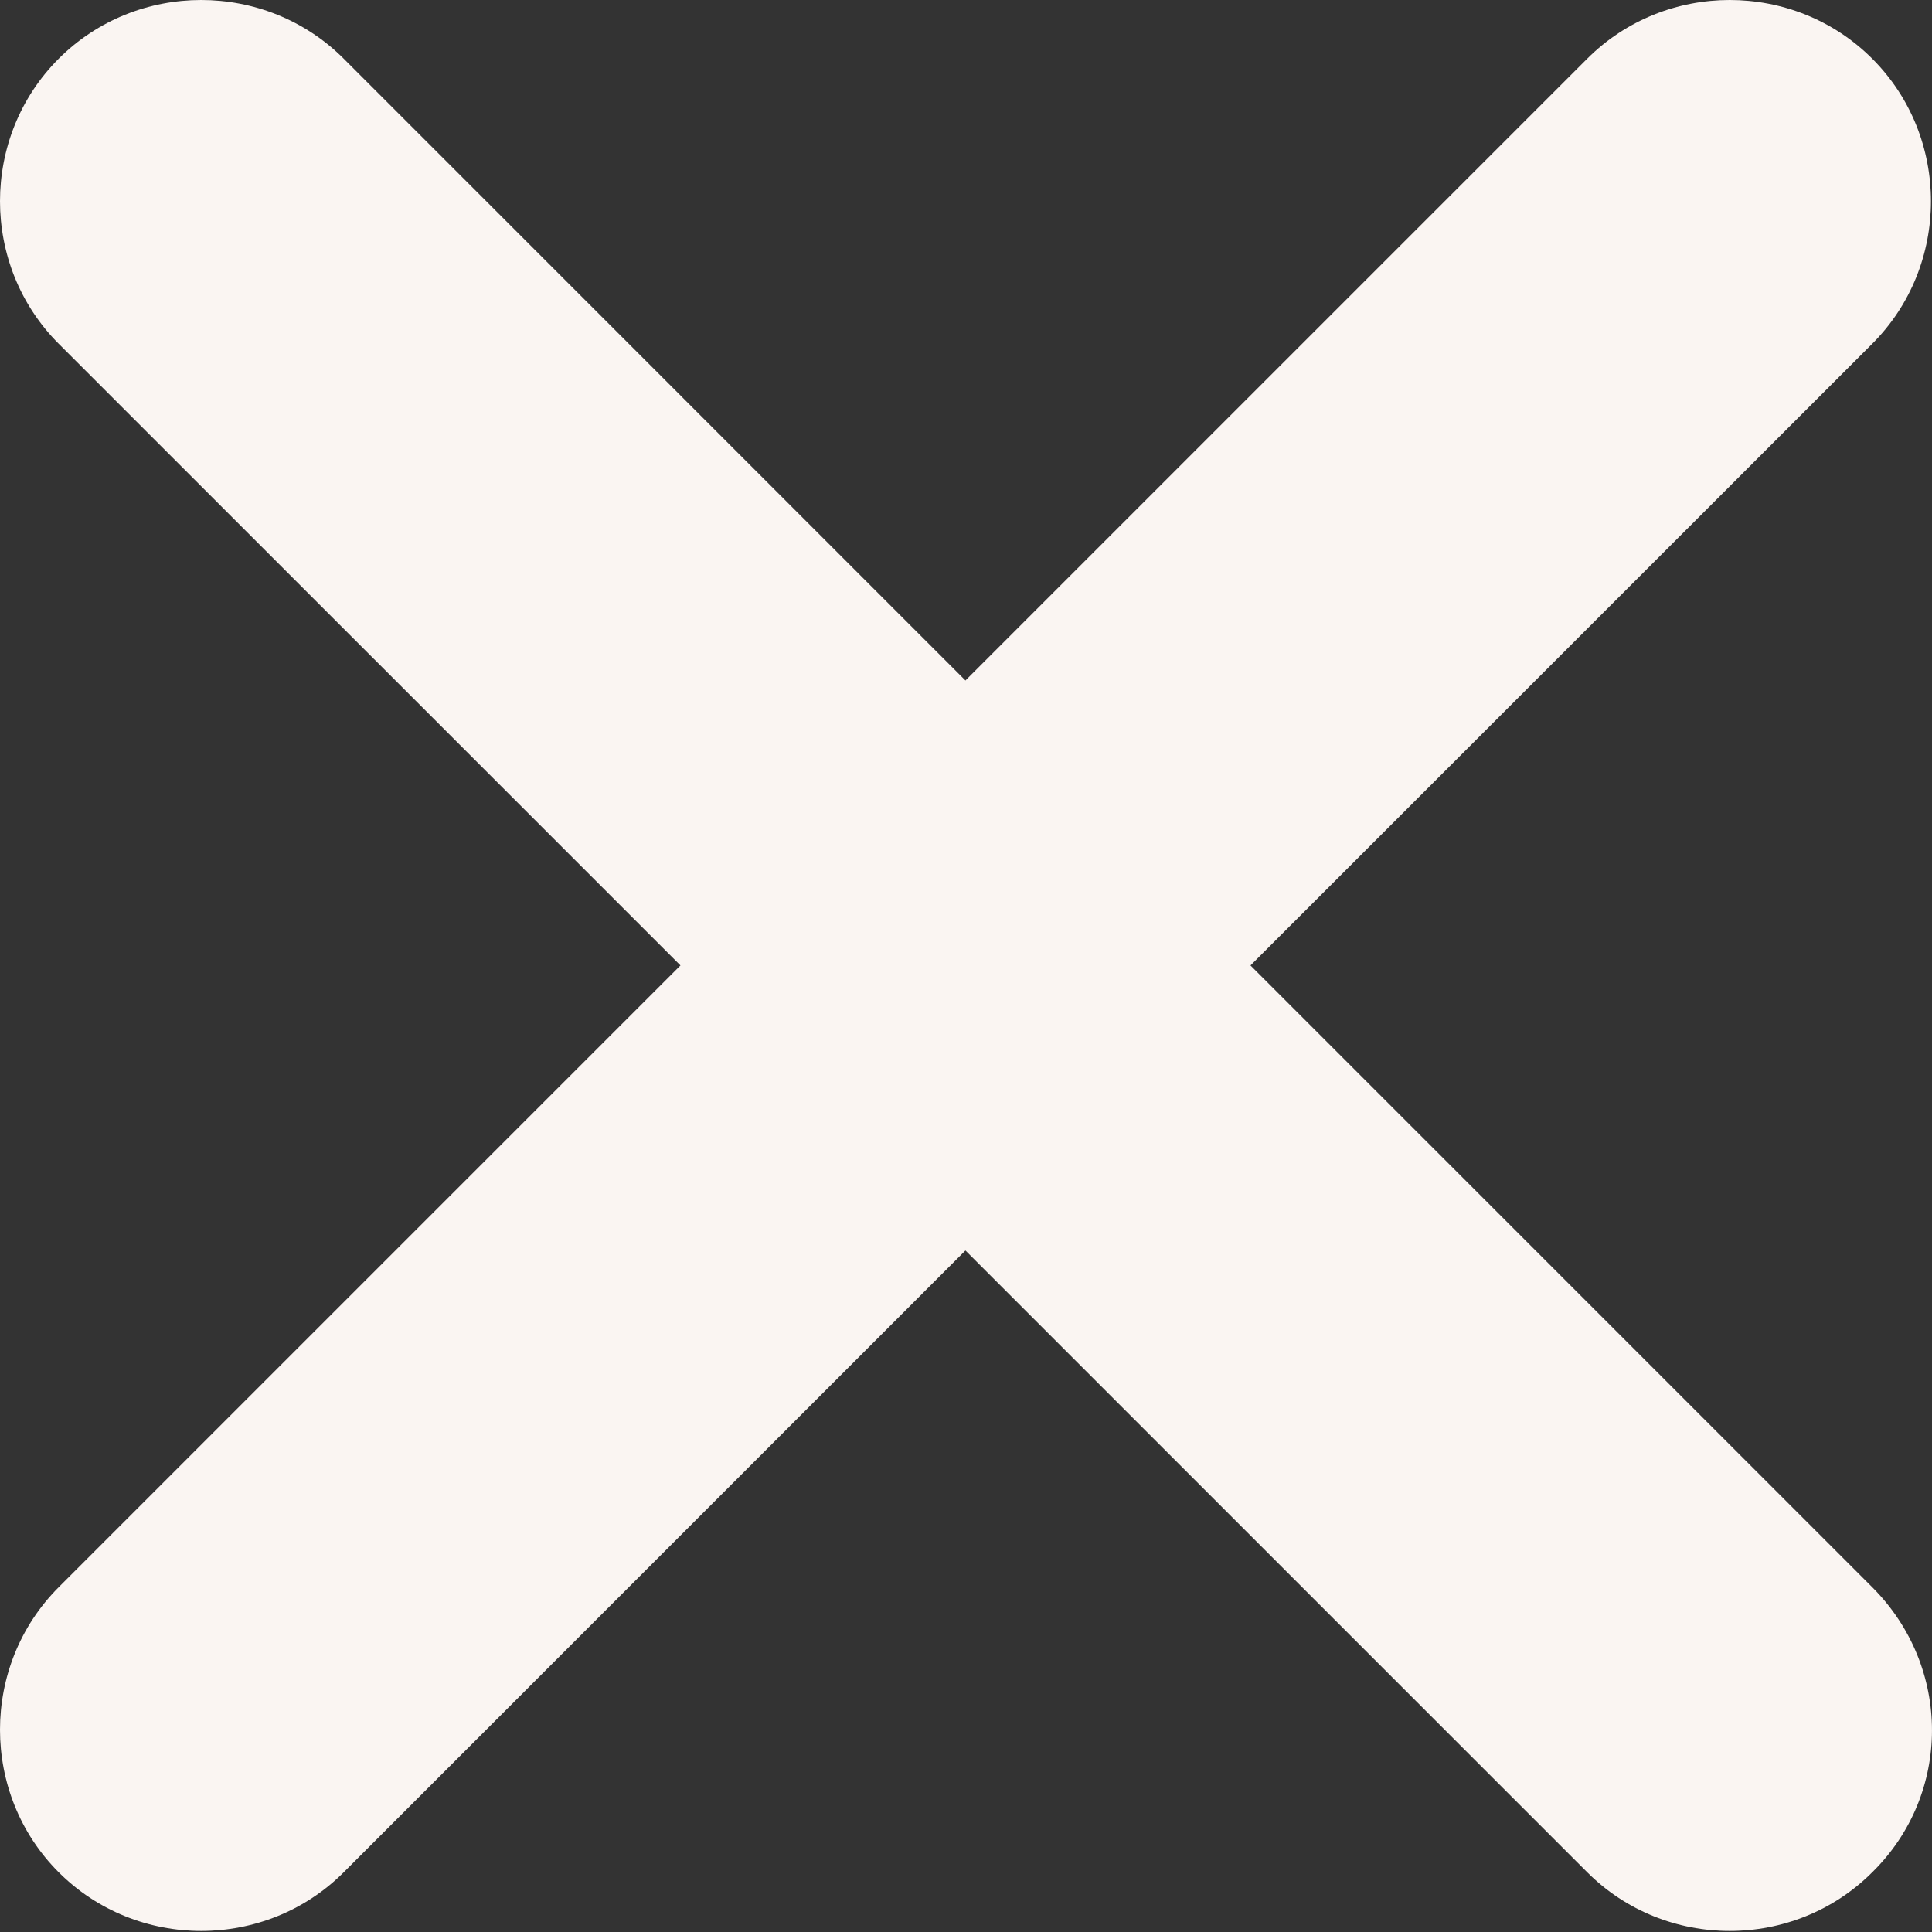 <?xml version="1.0" encoding="UTF-8"?> <svg xmlns="http://www.w3.org/2000/svg" width="24" height="24" viewBox="0 0 24 24" fill="none"><rect x="0" y="0" width="24" height="24" fill="#333333" stroke="none"/><path d="M23.258 19.717L15.534 11.993L23.258 4.27C24.23 3.298 24.23 1.701 23.258 0.729C22.286 -0.243 20.689 -0.243 19.717 0.729L11.993 8.453L4.27 0.729C3.298 -0.243 1.701 -0.243 0.729 0.729C-0.243 1.701 -0.243 3.298 0.729 4.27L8.453 11.993L0.729 19.717C-0.243 20.689 -0.243 22.286 0.729 23.258C1.701 24.23 3.298 24.23 4.27 23.258L11.993 15.534L19.717 23.258C20.689 24.23 22.286 24.23 23.258 23.258C24.247 22.286 24.247 20.707 23.258 19.717Z" fill="#FAF5F2"></path></svg> 